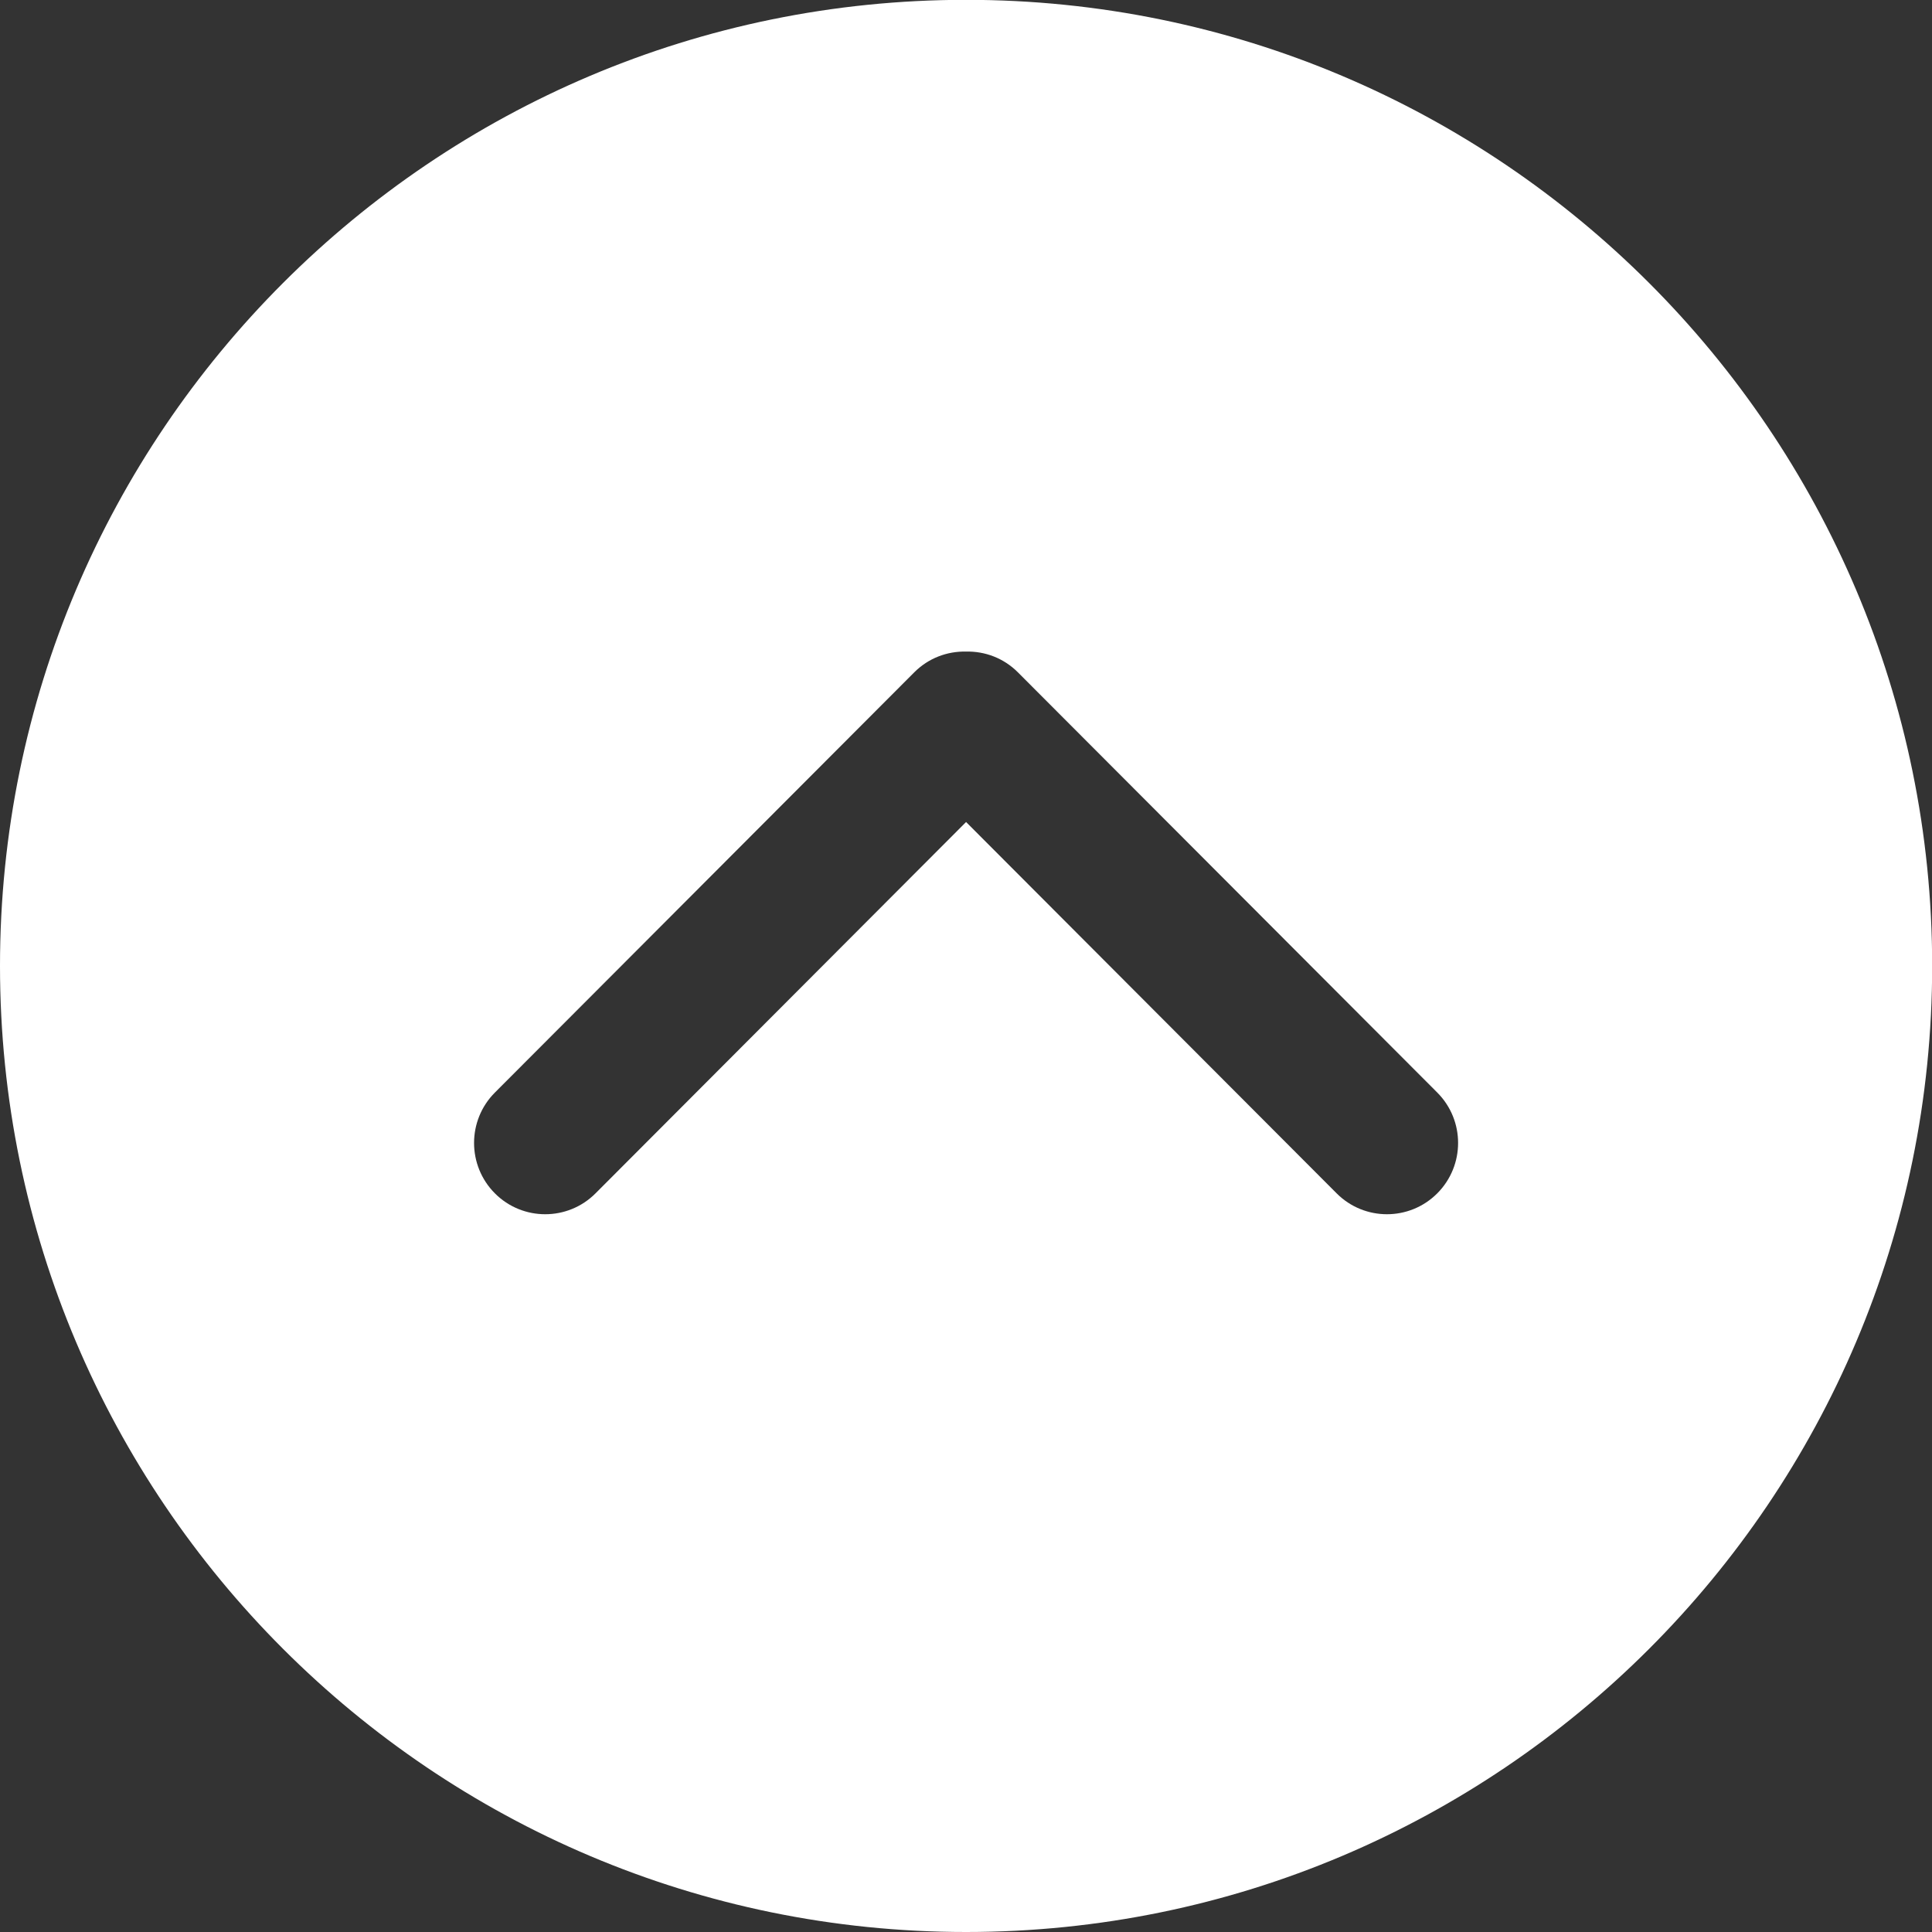 <?xml version="1.0" encoding="UTF-8" standalone="no"?>
<!DOCTYPE svg PUBLIC "-//W3C//DTD SVG 1.1//EN" "http://www.w3.org/Graphics/SVG/1.1/DTD/svg11.dtd">
<svg width="100%" height="100%" viewBox="0 0 512 512" version="1.1" xmlns="http://www.w3.org/2000/svg" xmlns:xlink="http://www.w3.org/1999/xlink" xml:space="preserve" xmlns:serif="http://www.serif.com/" style="fill-rule:evenodd;clip-rule:evenodd;stroke-linejoin:round;stroke-miterlimit:2;">
    <rect x="0" y="0" width="512" height="512" fill="#333333" stroke="none"/>
    <g id="ArrowCircleUp" transform="matrix(3.63139e-16,-1.977,1.977,3.63139e-16,-5.931,517.931)">
        <path d="M132.5,3C203.973,3 262,61.027 262,132.5C262,203.973 203.973,262 132.5,262C61.027,262 3,203.973 3,132.5C3,61.027 61.027,3 132.5,3ZM102.012,82.827L151.791,132.5L102.012,182.174C98.282,185.898 98.282,191.935 102.012,195.659C105.747,199.384 111.796,199.384 115.527,195.659L171.86,139.441C173.777,137.529 174.693,135.008 174.637,132.5C174.693,129.994 173.777,127.471 171.86,125.558L115.527,69.34C111.796,65.616 105.747,65.616 102.012,69.34C98.282,73.064 98.282,79.103 102.012,82.827Z" style="fill:white;"/>
    </g>
</svg>
